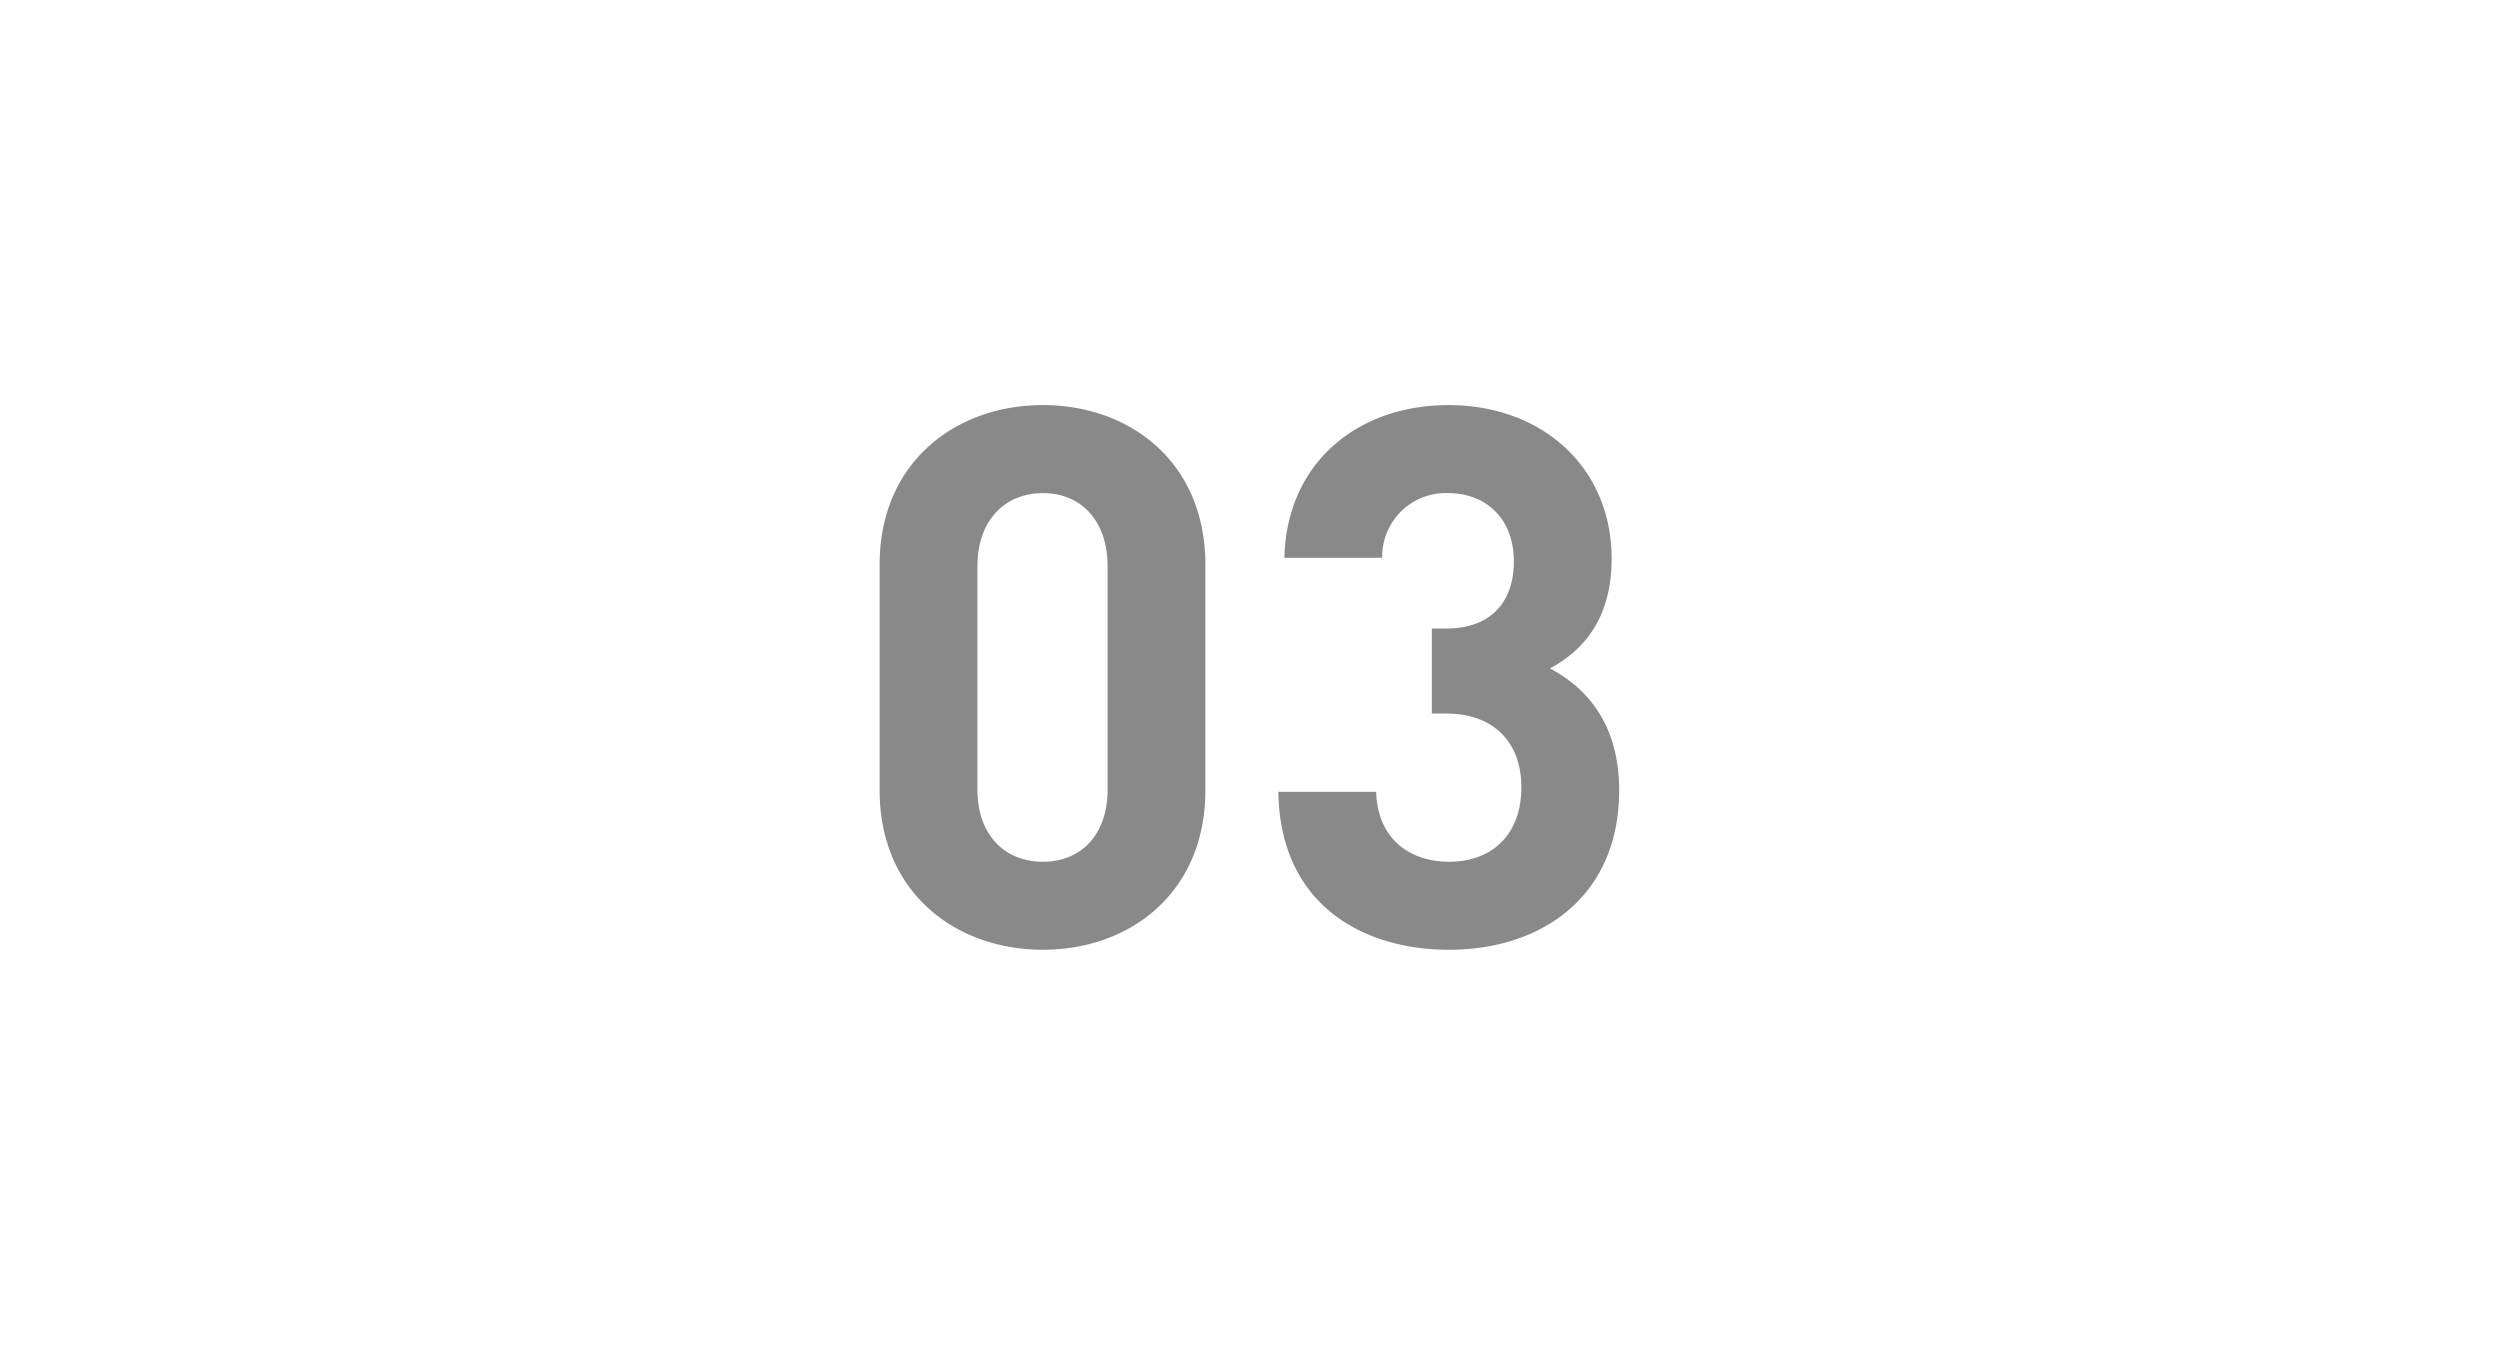 <svg xmlns="http://www.w3.org/2000/svg" width="216" height="118" viewBox="0 0 216 118">
  <g id="point_num_03" transform="translate(-627 -1682)">
    <rect id="長方形_83" data-name="長方形 83" width="216" height="118" transform="translate(627 1682)" fill="red" opacity="0"/>
    <path id="パス_206" data-name="パス 206" d="M31.72-13.39v-19.5c0-8.84-6.5-13.78-14.04-13.78S3.575-41.73,3.575-32.89v19.5C3.575-4.55,10.14.39,17.68.39S31.72-4.55,31.72-13.39Zm-8.45-.065c0,3.9-2.275,6.24-5.59,6.24s-5.655-2.34-5.655-6.24V-32.76c0-3.9,2.34-6.305,5.655-6.305s5.59,2.405,5.59,6.305Zm44.2.065c0-5.59-2.665-8.775-5.98-10.53,3.055-1.625,5.33-4.485,5.33-9.49,0-7.8-5.915-13.26-14.105-13.26-7.8,0-13.975,4.94-14.17,13.195h8.45a5.5,5.5,0,0,1,5.72-5.59c3.055,0,5.655,2.015,5.655,5.915,0,3.25-1.755,5.785-5.85,5.785H51.285v7.345H52.52c4.16,0,6.5,2.535,6.5,6.37,0,4.16-2.6,6.435-6.24,6.435-3.315,0-6.175-1.885-6.305-6.045h-8.45C38.155-3.575,45.24.39,52.78.39,60.71.39,67.47-4.16,67.47-13.39Z" transform="translate(699.425 1763.67)" fill="#898989"/>
  </g>
</svg>
